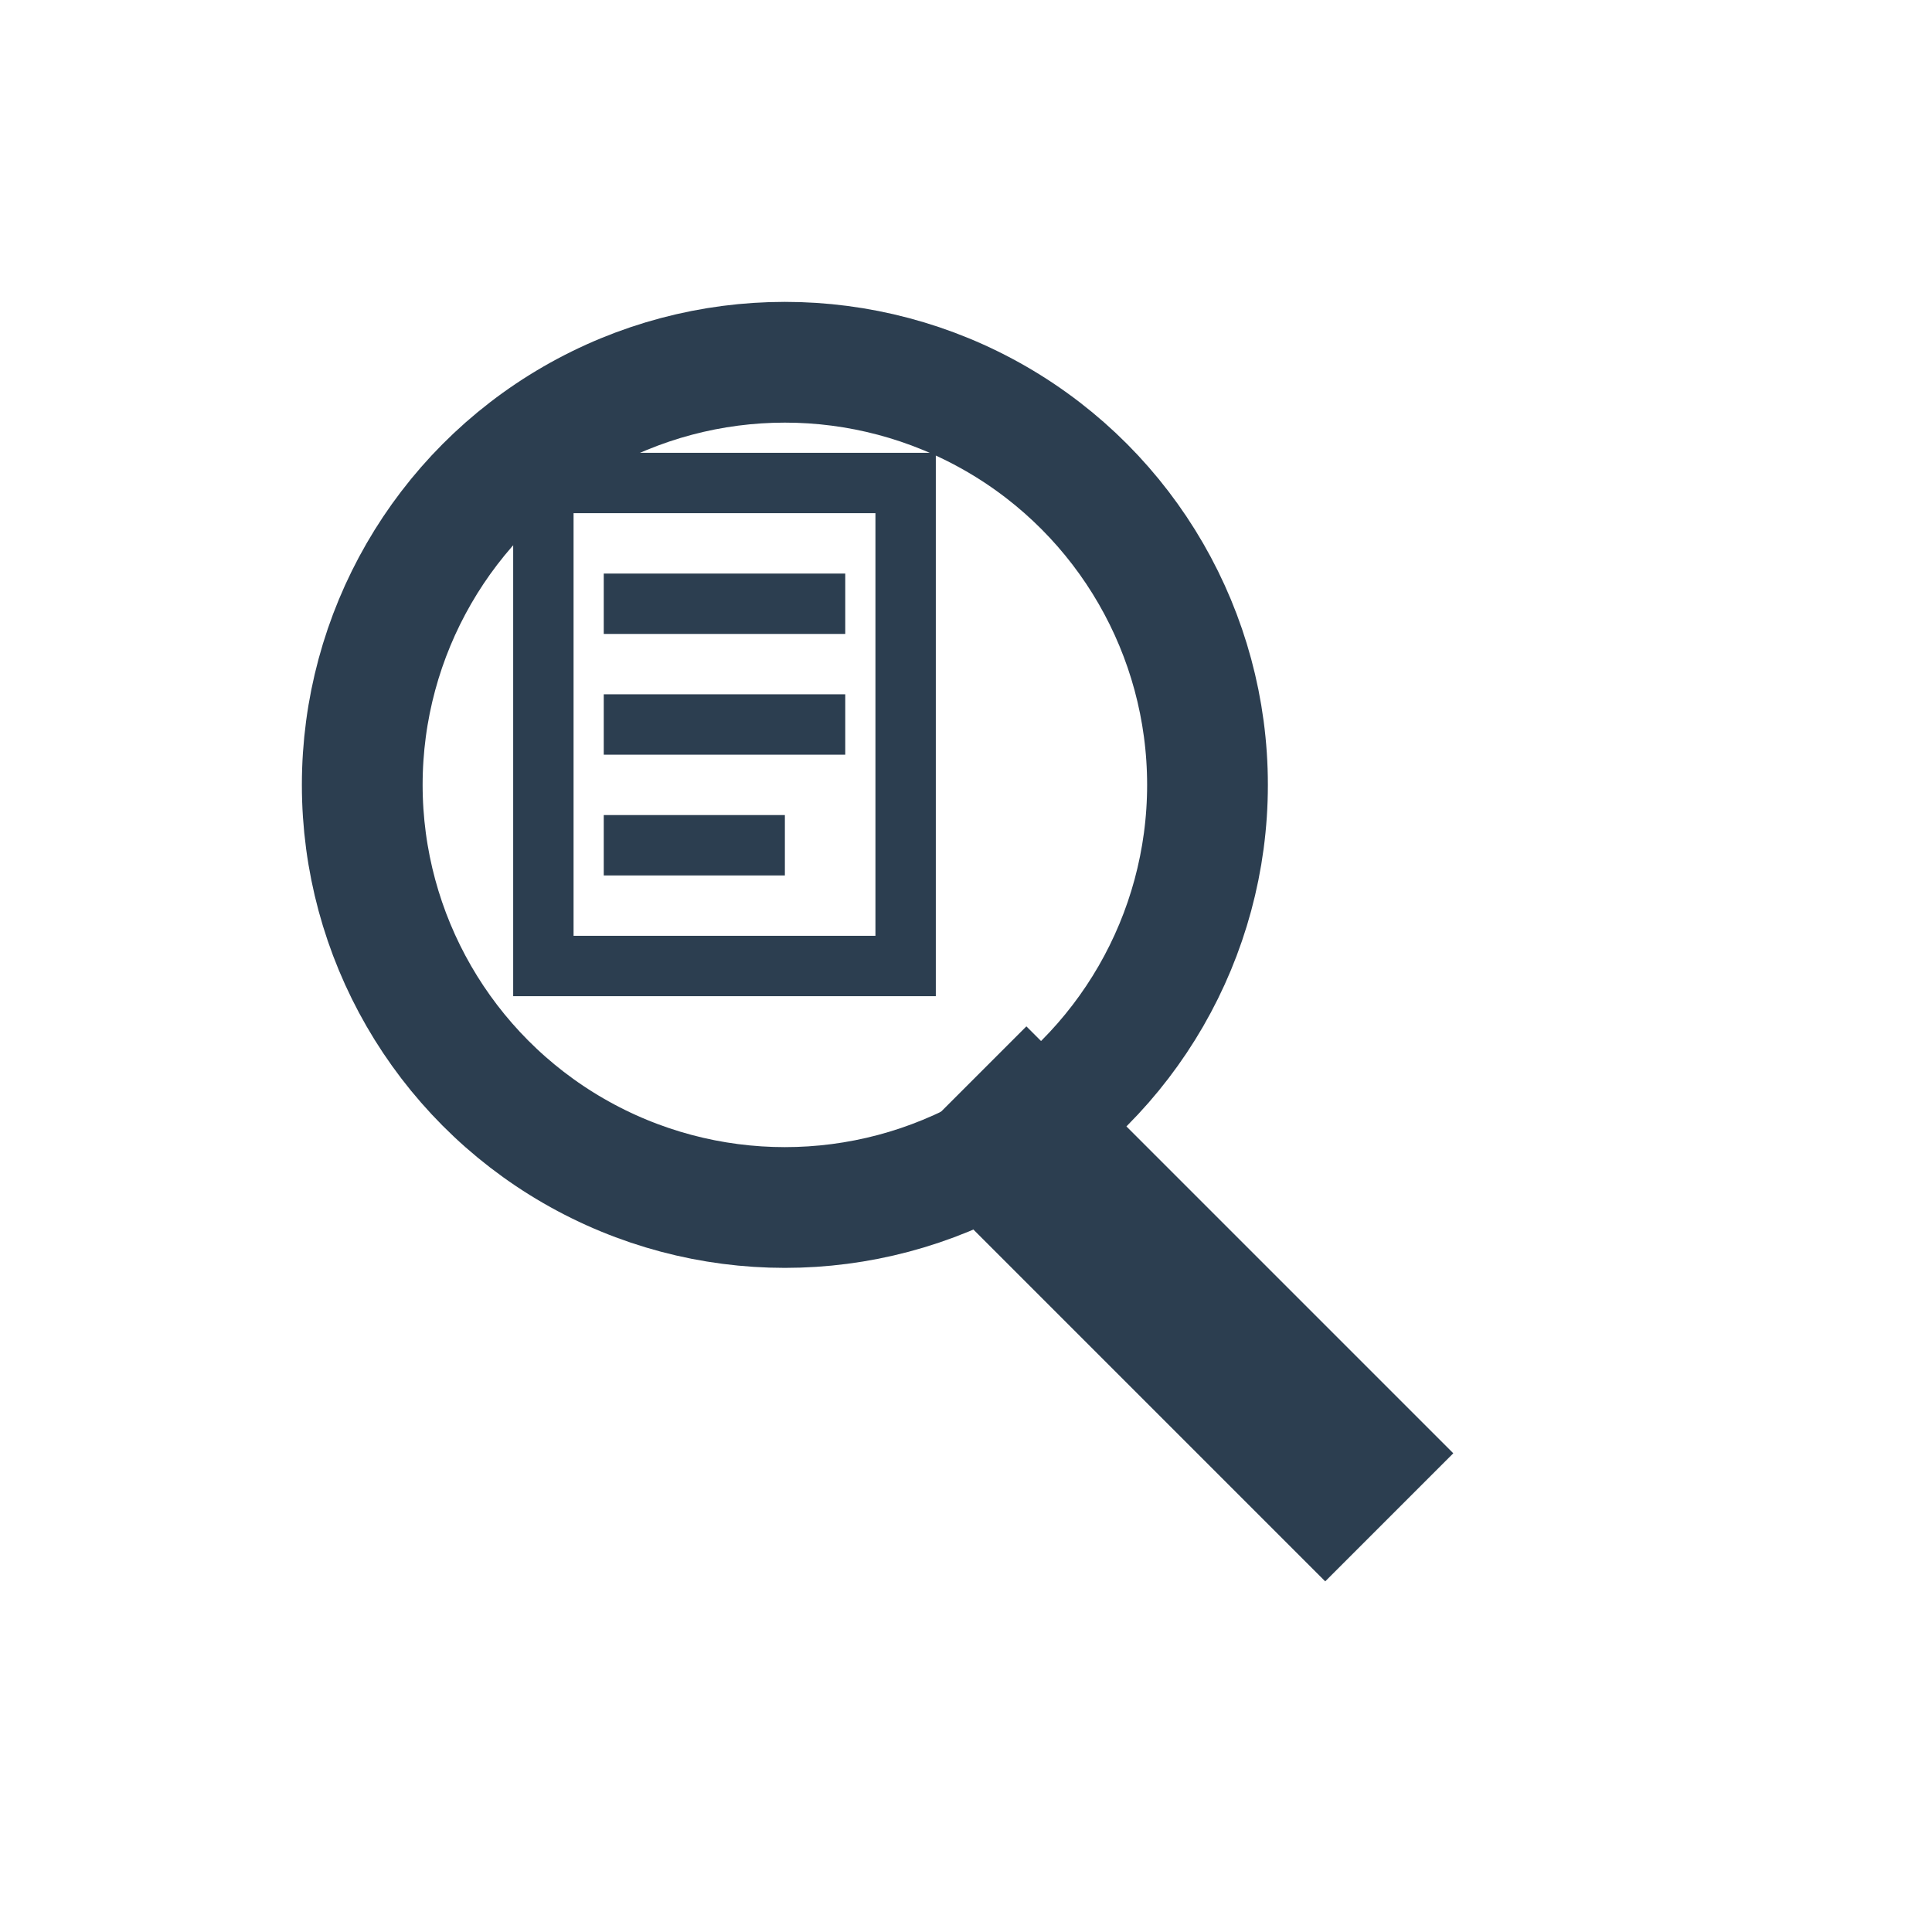 <!--?xml version="1.0" encoding="UTF-8"?-->
<svg width="64" height="64" viewBox="0 0 64 64" xmlns="http://www.w3.org/2000/svg">
  <!-- Cercle de la loupe -->
  <circle cx="26" cy="26" r="14" fill="none" stroke="#2c3e50" stroke-width="4"></circle>
  <!-- Poignée de la loupe -->
  <rect x="34" y="34" width="20" height="6" transform="rotate(45 34 34)" fill="#2c3e50"></rect>
  <!-- Feuille de papier -->
  <path d="M18 16 h12 v16 h-12 z" fill="none" stroke="#2c3e50" stroke-width="2"></path>
  <!-- Lignes sur la feuille -->
  <line x1="20" y1="20" x2="28" y2="20" stroke="#2c3e50" stroke-width="2"></line>
  <line x1="20" y1="24" x2="28" y2="24" stroke="#2c3e50" stroke-width="2"></line>
  <line x1="20" y1="28" x2="26" y2="28" stroke="#2c3e50" stroke-width="2"></line>
</svg>
